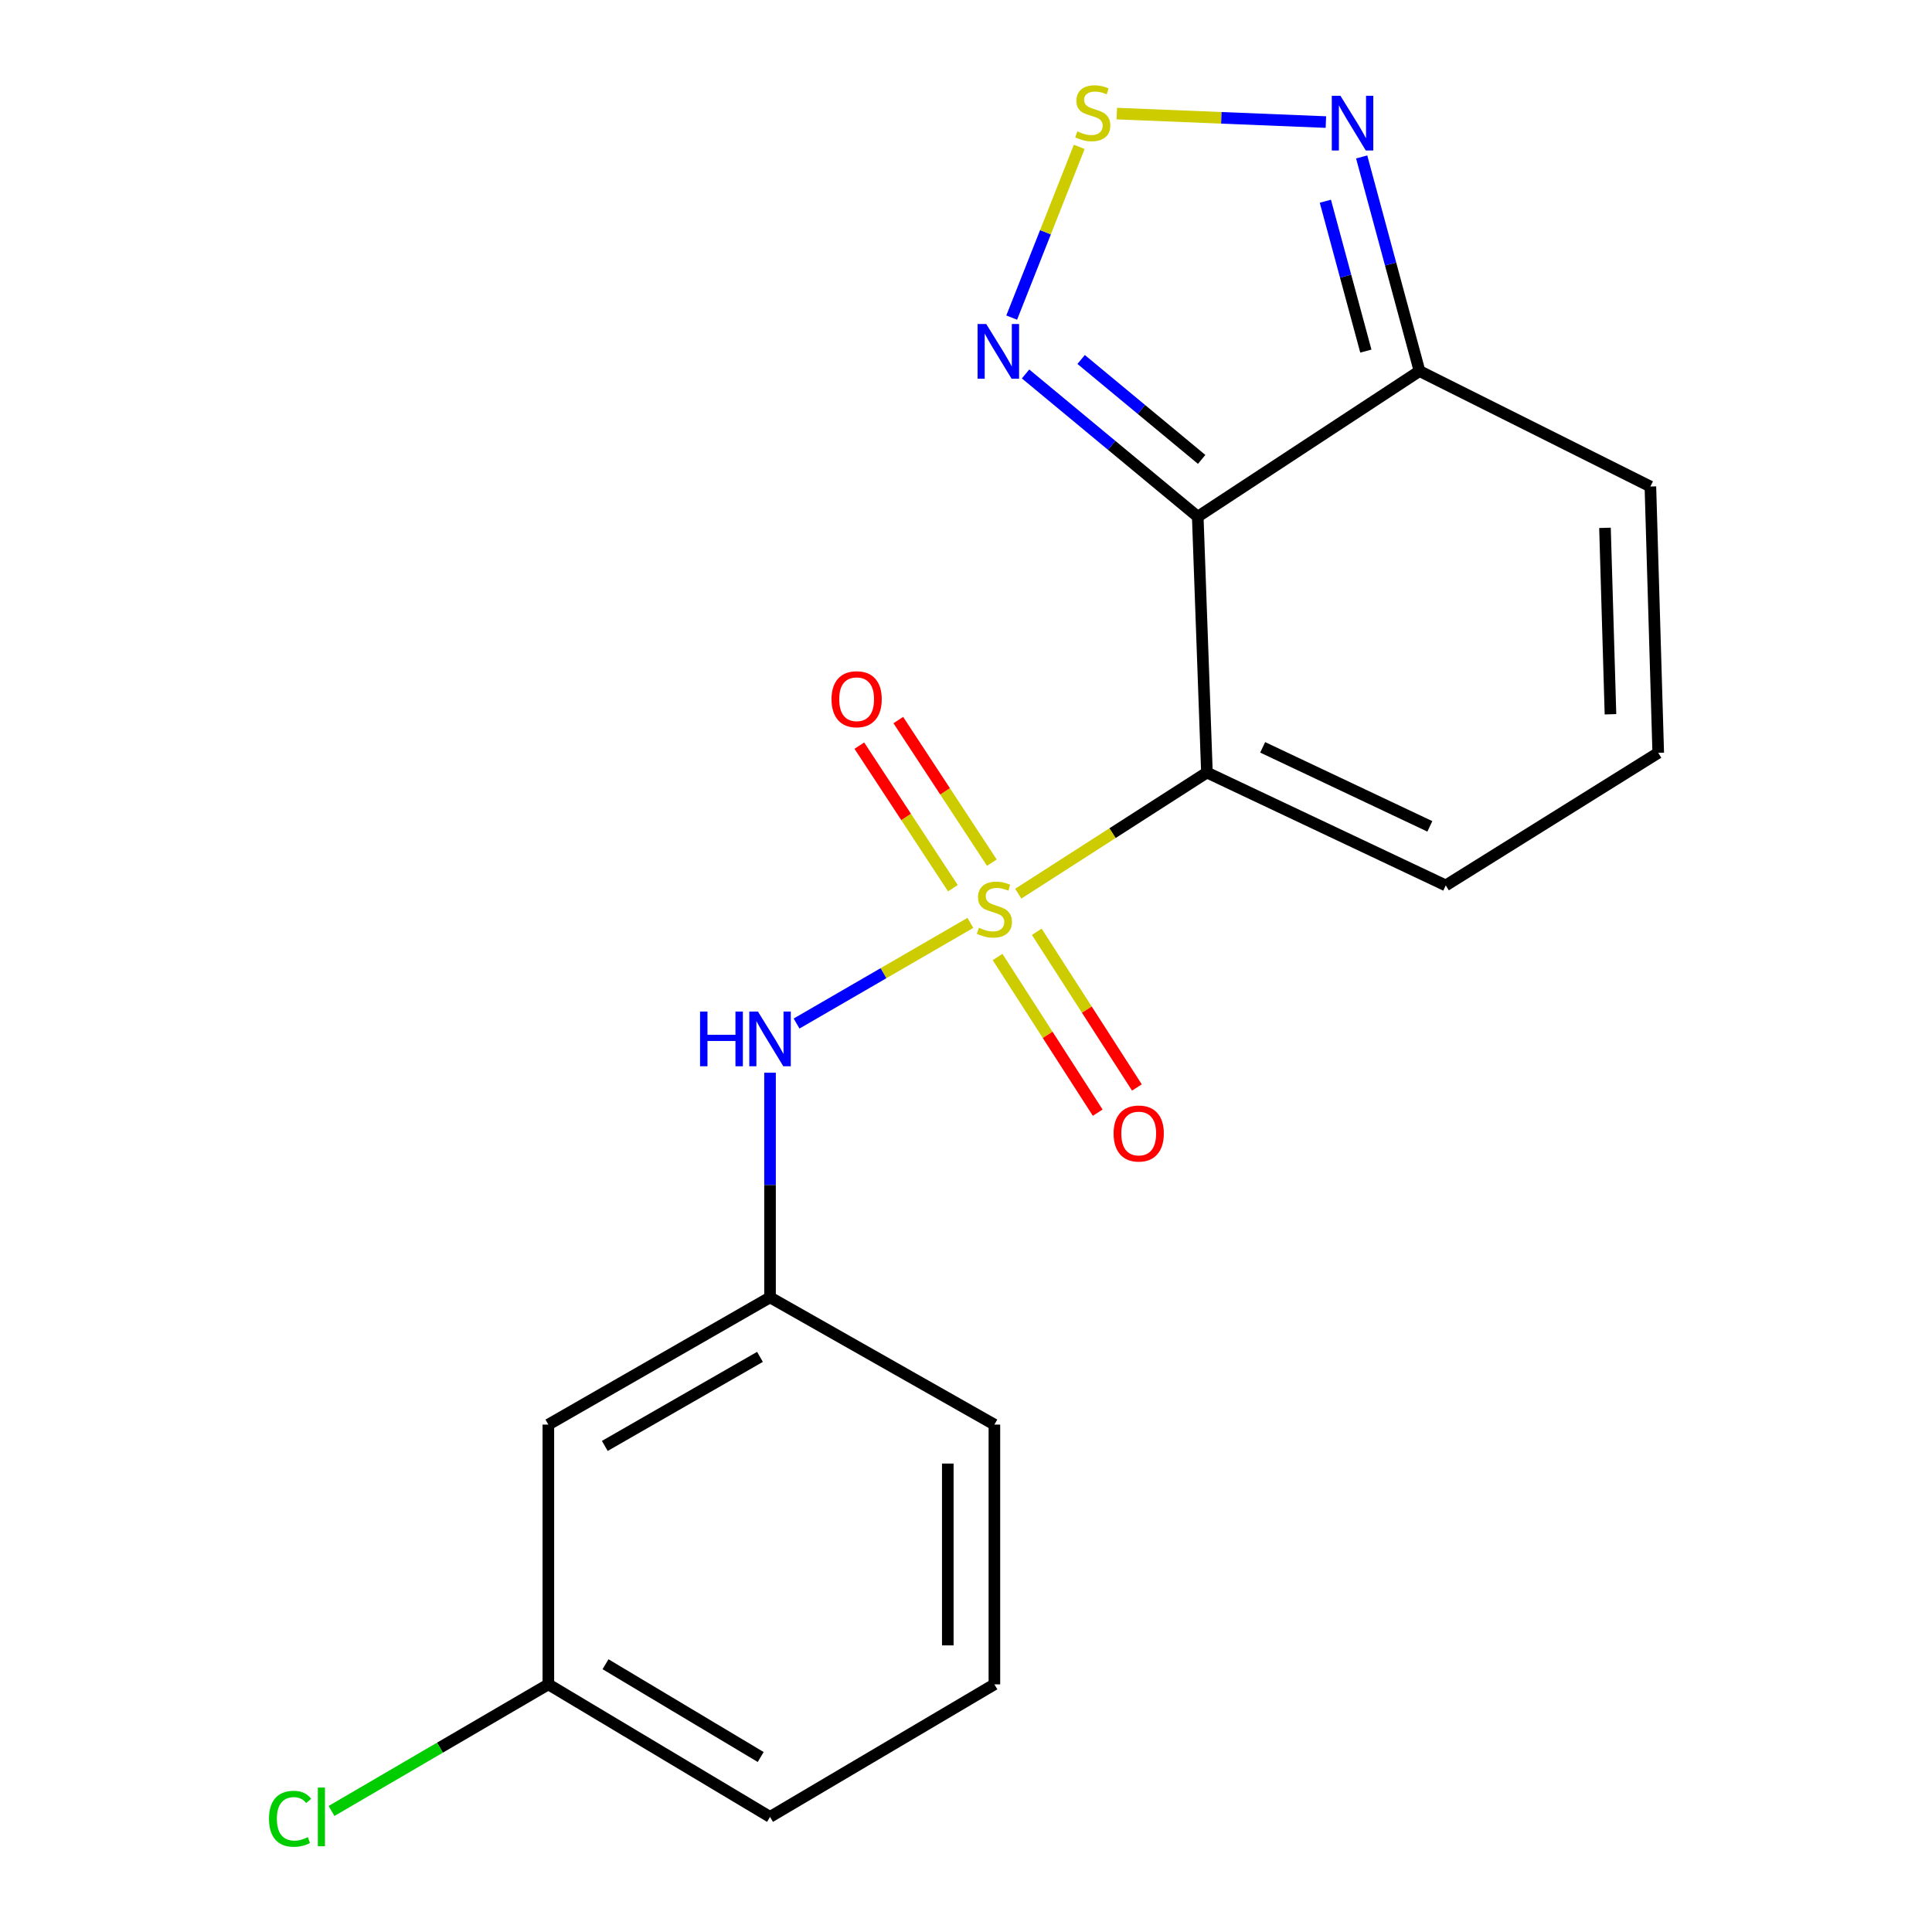 <?xml version='1.0' encoding='iso-8859-1'?>
<svg version='1.1' baseProfile='full'
              xmlns='http://www.w3.org/2000/svg'
                      xmlns:rdkit='http://www.rdkit.org/xml'
                      xmlns:xlink='http://www.w3.org/1999/xlink'
                  xml:space='preserve'
width='1000px' height='1000px' viewBox='0 0 1000 1000'>
<!-- END OF HEADER -->
<rect style='opacity:1.0;fill:#FFFFFF;stroke:none' width='1000' height='1000' x='0' y='0'> </rect>
<path class='bond-0' d='M 527.047,462.562 L 575.877,431.214' style='fill:none;fill-rule:evenodd;stroke:#CCCC00;stroke-width:6px;stroke-linecap:butt;stroke-linejoin:miter;stroke-opacity:1' />
<path class='bond-0' d='M 575.877,431.214 L 624.707,399.866' style='fill:none;fill-rule:evenodd;stroke:#000000;stroke-width:6px;stroke-linecap:butt;stroke-linejoin:miter;stroke-opacity:1' />
<path class='bond-6' d='M 502.264,477.689 L 457.283,503.735' style='fill:none;fill-rule:evenodd;stroke:#CCCC00;stroke-width:6px;stroke-linecap:butt;stroke-linejoin:miter;stroke-opacity:1' />
<path class='bond-6' d='M 457.283,503.735 L 412.302,529.781' style='fill:none;fill-rule:evenodd;stroke:#0000FF;stroke-width:6px;stroke-linecap:butt;stroke-linejoin:miter;stroke-opacity:1' />
<path class='bond-7' d='M 516.346,495.345 L 542.259,535.632' style='fill:none;fill-rule:evenodd;stroke:#CCCC00;stroke-width:6px;stroke-linecap:butt;stroke-linejoin:miter;stroke-opacity:1' />
<path class='bond-7' d='M 542.259,535.632 L 568.171,575.919' style='fill:none;fill-rule:evenodd;stroke:#FF0000;stroke-width:6px;stroke-linecap:butt;stroke-linejoin:miter;stroke-opacity:1' />
<path class='bond-7' d='M 536.634,482.297 L 562.546,522.583' style='fill:none;fill-rule:evenodd;stroke:#CCCC00;stroke-width:6px;stroke-linecap:butt;stroke-linejoin:miter;stroke-opacity:1' />
<path class='bond-7' d='M 562.546,522.583 L 588.459,562.87' style='fill:none;fill-rule:evenodd;stroke:#FF0000;stroke-width:6px;stroke-linecap:butt;stroke-linejoin:miter;stroke-opacity:1' />
<path class='bond-8' d='M 513.384,446.503 L 489.169,409.605' style='fill:none;fill-rule:evenodd;stroke:#CCCC00;stroke-width:6px;stroke-linecap:butt;stroke-linejoin:miter;stroke-opacity:1' />
<path class='bond-8' d='M 489.169,409.605 L 464.954,372.707' style='fill:none;fill-rule:evenodd;stroke:#FF0000;stroke-width:6px;stroke-linecap:butt;stroke-linejoin:miter;stroke-opacity:1' />
<path class='bond-8' d='M 493.217,459.737 L 469.002,422.839' style='fill:none;fill-rule:evenodd;stroke:#CCCC00;stroke-width:6px;stroke-linecap:butt;stroke-linejoin:miter;stroke-opacity:1' />
<path class='bond-8' d='M 469.002,422.839 L 444.787,385.942' style='fill:none;fill-rule:evenodd;stroke:#FF0000;stroke-width:6px;stroke-linecap:butt;stroke-linejoin:miter;stroke-opacity:1' />
<path class='bond-1' d='M 624.707,399.866 L 619.95,267.439' style='fill:none;fill-rule:evenodd;stroke:#000000;stroke-width:6px;stroke-linecap:butt;stroke-linejoin:miter;stroke-opacity:1' />
<path class='bond-9' d='M 624.707,399.866 L 748.317,458.294' style='fill:none;fill-rule:evenodd;stroke:#000000;stroke-width:6px;stroke-linecap:butt;stroke-linejoin:miter;stroke-opacity:1' />
<path class='bond-9' d='M 653.557,386.822 L 740.084,427.722' style='fill:none;fill-rule:evenodd;stroke:#000000;stroke-width:6px;stroke-linecap:butt;stroke-linejoin:miter;stroke-opacity:1' />
<path class='bond-2' d='M 619.95,267.439 L 575.389,230.497' style='fill:none;fill-rule:evenodd;stroke:#000000;stroke-width:6px;stroke-linecap:butt;stroke-linejoin:miter;stroke-opacity:1' />
<path class='bond-2' d='M 575.389,230.497 L 530.828,193.556' style='fill:none;fill-rule:evenodd;stroke:#0000FF;stroke-width:6px;stroke-linecap:butt;stroke-linejoin:miter;stroke-opacity:1' />
<path class='bond-2' d='M 621.976,237.786 L 590.783,211.927' style='fill:none;fill-rule:evenodd;stroke:#000000;stroke-width:6px;stroke-linecap:butt;stroke-linejoin:miter;stroke-opacity:1' />
<path class='bond-2' d='M 590.783,211.927 L 559.591,186.068' style='fill:none;fill-rule:evenodd;stroke:#0000FF;stroke-width:6px;stroke-linecap:butt;stroke-linejoin:miter;stroke-opacity:1' />
<path class='bond-4' d='M 619.95,267.439 L 734.742,192.058' style='fill:none;fill-rule:evenodd;stroke:#000000;stroke-width:6px;stroke-linecap:butt;stroke-linejoin:miter;stroke-opacity:1' />
<path class='bond-3' d='M 523.652,164.391 L 541.13,120.207' style='fill:none;fill-rule:evenodd;stroke:#0000FF;stroke-width:6px;stroke-linecap:butt;stroke-linejoin:miter;stroke-opacity:1' />
<path class='bond-3' d='M 541.13,120.207 L 558.608,76.023' style='fill:none;fill-rule:evenodd;stroke:#CCCC00;stroke-width:6px;stroke-linecap:butt;stroke-linejoin:miter;stroke-opacity:1' />
<path class='bond-20' d='M 578.066,58.795 L 632.174,60.99' style='fill:none;fill-rule:evenodd;stroke:#CCCC00;stroke-width:6px;stroke-linecap:butt;stroke-linejoin:miter;stroke-opacity:1' />
<path class='bond-20' d='M 632.174,60.99 L 686.281,63.185' style='fill:none;fill-rule:evenodd;stroke:#0000FF;stroke-width:6px;stroke-linecap:butt;stroke-linejoin:miter;stroke-opacity:1' />
<path class='bond-5' d='M 734.742,192.058 L 719.769,136.643' style='fill:none;fill-rule:evenodd;stroke:#000000;stroke-width:6px;stroke-linecap:butt;stroke-linejoin:miter;stroke-opacity:1' />
<path class='bond-5' d='M 719.769,136.643 L 704.797,81.228' style='fill:none;fill-rule:evenodd;stroke:#0000FF;stroke-width:6px;stroke-linecap:butt;stroke-linejoin:miter;stroke-opacity:1' />
<path class='bond-5' d='M 706.963,181.725 L 696.483,142.935' style='fill:none;fill-rule:evenodd;stroke:#000000;stroke-width:6px;stroke-linecap:butt;stroke-linejoin:miter;stroke-opacity:1' />
<path class='bond-5' d='M 696.483,142.935 L 686.002,104.144' style='fill:none;fill-rule:evenodd;stroke:#0000FF;stroke-width:6px;stroke-linecap:butt;stroke-linejoin:miter;stroke-opacity:1' />
<path class='bond-19' d='M 734.742,192.058 L 854.238,251.826' style='fill:none;fill-rule:evenodd;stroke:#000000;stroke-width:6px;stroke-linecap:butt;stroke-linejoin:miter;stroke-opacity:1' />
<path class='bond-12' d='M 398.567,555.239 L 398.567,613.378' style='fill:none;fill-rule:evenodd;stroke:#0000FF;stroke-width:6px;stroke-linecap:butt;stroke-linejoin:miter;stroke-opacity:1' />
<path class='bond-12' d='M 398.567,613.378 L 398.567,671.516' style='fill:none;fill-rule:evenodd;stroke:#000000;stroke-width:6px;stroke-linecap:butt;stroke-linejoin:miter;stroke-opacity:1' />
<path class='bond-10' d='M 748.317,458.294 L 858.298,389.668' style='fill:none;fill-rule:evenodd;stroke:#000000;stroke-width:6px;stroke-linecap:butt;stroke-linejoin:miter;stroke-opacity:1' />
<path class='bond-11' d='M 858.298,389.668 L 854.238,251.826' style='fill:none;fill-rule:evenodd;stroke:#000000;stroke-width:6px;stroke-linecap:butt;stroke-linejoin:miter;stroke-opacity:1' />
<path class='bond-11' d='M 833.578,369.702 L 830.736,273.213' style='fill:none;fill-rule:evenodd;stroke:#000000;stroke-width:6px;stroke-linecap:butt;stroke-linejoin:miter;stroke-opacity:1' />
<path class='bond-13' d='M 398.567,671.516 L 283.828,737.368' style='fill:none;fill-rule:evenodd;stroke:#000000;stroke-width:6px;stroke-linecap:butt;stroke-linejoin:miter;stroke-opacity:1' />
<path class='bond-13' d='M 393.363,702.315 L 313.046,748.411' style='fill:none;fill-rule:evenodd;stroke:#000000;stroke-width:6px;stroke-linecap:butt;stroke-linejoin:miter;stroke-opacity:1' />
<path class='bond-17' d='M 398.567,671.516 L 514.699,737.368' style='fill:none;fill-rule:evenodd;stroke:#000000;stroke-width:6px;stroke-linecap:butt;stroke-linejoin:miter;stroke-opacity:1' />
<path class='bond-14' d='M 283.828,737.368 L 283.828,871.819' style='fill:none;fill-rule:evenodd;stroke:#000000;stroke-width:6px;stroke-linecap:butt;stroke-linejoin:miter;stroke-opacity:1' />
<path class='bond-15' d='M 283.828,871.819 L 227.712,904.589' style='fill:none;fill-rule:evenodd;stroke:#000000;stroke-width:6px;stroke-linecap:butt;stroke-linejoin:miter;stroke-opacity:1' />
<path class='bond-15' d='M 227.712,904.589 L 171.597,937.358' style='fill:none;fill-rule:evenodd;stroke:#00CC00;stroke-width:6px;stroke-linecap:butt;stroke-linejoin:miter;stroke-opacity:1' />
<path class='bond-21' d='M 283.828,871.819 L 398.567,940.419' style='fill:none;fill-rule:evenodd;stroke:#000000;stroke-width:6px;stroke-linecap:butt;stroke-linejoin:miter;stroke-opacity:1' />
<path class='bond-21' d='M 313.417,861.406 L 393.734,909.425' style='fill:none;fill-rule:evenodd;stroke:#000000;stroke-width:6px;stroke-linecap:butt;stroke-linejoin:miter;stroke-opacity:1' />
<path class='bond-16' d='M 514.699,871.819 L 514.699,737.368' style='fill:none;fill-rule:evenodd;stroke:#000000;stroke-width:6px;stroke-linecap:butt;stroke-linejoin:miter;stroke-opacity:1' />
<path class='bond-16' d='M 490.577,851.652 L 490.577,757.536' style='fill:none;fill-rule:evenodd;stroke:#000000;stroke-width:6px;stroke-linecap:butt;stroke-linejoin:miter;stroke-opacity:1' />
<path class='bond-18' d='M 514.699,871.819 L 398.567,940.419' style='fill:none;fill-rule:evenodd;stroke:#000000;stroke-width:6px;stroke-linecap:butt;stroke-linejoin:miter;stroke-opacity:1' />
<path  class='atom-0' d='M 506.699 480.209
Q 507.019 480.329, 508.339 480.889
Q 509.659 481.449, 511.099 481.809
Q 512.579 482.129, 514.019 482.129
Q 516.699 482.129, 518.259 480.849
Q 519.819 479.529, 519.819 477.249
Q 519.819 475.689, 519.019 474.729
Q 518.259 473.769, 517.059 473.249
Q 515.859 472.729, 513.859 472.129
Q 511.339 471.369, 509.819 470.649
Q 508.339 469.929, 507.259 468.409
Q 506.219 466.889, 506.219 464.329
Q 506.219 460.769, 508.619 458.569
Q 511.059 456.369, 515.859 456.369
Q 519.139 456.369, 522.859 457.929
L 521.939 461.009
Q 518.539 459.609, 515.979 459.609
Q 513.219 459.609, 511.699 460.769
Q 510.179 461.889, 510.219 463.849
Q 510.219 465.369, 510.979 466.289
Q 511.779 467.209, 512.899 467.729
Q 514.059 468.249, 515.979 468.849
Q 518.539 469.649, 520.059 470.449
Q 521.579 471.249, 522.659 472.889
Q 523.779 474.489, 523.779 477.249
Q 523.779 481.169, 521.139 483.289
Q 518.539 485.369, 514.179 485.369
Q 511.659 485.369, 509.739 484.809
Q 507.859 484.289, 505.619 483.369
L 506.699 480.209
' fill='#CCCC00'/>
<path  class='atom-3' d='M 510.476 167.714
L 519.756 182.714
Q 520.676 184.194, 522.156 186.874
Q 523.636 189.554, 523.716 189.714
L 523.716 167.714
L 527.476 167.714
L 527.476 196.034
L 523.596 196.034
L 513.636 179.634
Q 512.476 177.714, 511.236 175.514
Q 510.036 173.314, 509.676 172.634
L 509.676 196.034
L 505.996 196.034
L 505.996 167.714
L 510.476 167.714
' fill='#0000FF'/>
<path  class='atom-4' d='M 557.622 68.011
Q 557.942 68.131, 559.262 68.691
Q 560.582 69.251, 562.022 69.611
Q 563.502 69.931, 564.942 69.931
Q 567.622 69.931, 569.182 68.651
Q 570.742 67.331, 570.742 65.051
Q 570.742 63.491, 569.942 62.531
Q 569.182 61.571, 567.982 61.051
Q 566.782 60.531, 564.782 59.931
Q 562.262 59.171, 560.742 58.451
Q 559.262 57.731, 558.182 56.211
Q 557.142 54.691, 557.142 52.131
Q 557.142 48.571, 559.542 46.371
Q 561.982 44.171, 566.782 44.171
Q 570.062 44.171, 573.782 45.731
L 572.862 48.811
Q 569.462 47.411, 566.902 47.411
Q 564.142 47.411, 562.622 48.571
Q 561.102 49.691, 561.142 51.651
Q 561.142 53.171, 561.902 54.091
Q 562.702 55.011, 563.822 55.531
Q 564.982 56.051, 566.902 56.651
Q 569.462 57.451, 570.982 58.251
Q 572.502 59.051, 573.582 60.691
Q 574.702 62.291, 574.702 65.051
Q 574.702 68.971, 572.062 71.091
Q 569.462 73.171, 565.102 73.171
Q 562.582 73.171, 560.662 72.611
Q 558.782 72.091, 556.542 71.171
L 557.622 68.011
' fill='#CCCC00'/>
<path  class='atom-6' d='M 693.814 49.585
L 703.094 64.585
Q 704.014 66.065, 705.494 68.745
Q 706.974 71.425, 707.054 71.585
L 707.054 49.585
L 710.814 49.585
L 710.814 77.905
L 706.934 77.905
L 696.974 61.505
Q 695.814 59.585, 694.574 57.385
Q 693.374 55.185, 693.014 54.505
L 693.014 77.905
L 689.334 77.905
L 689.334 49.585
L 693.814 49.585
' fill='#0000FF'/>
<path  class='atom-7' d='M 362.347 523.575
L 366.187 523.575
L 366.187 535.615
L 380.667 535.615
L 380.667 523.575
L 384.507 523.575
L 384.507 551.895
L 380.667 551.895
L 380.667 538.815
L 366.187 538.815
L 366.187 551.895
L 362.347 551.895
L 362.347 523.575
' fill='#0000FF'/>
<path  class='atom-7' d='M 392.307 523.575
L 401.587 538.575
Q 402.507 540.055, 403.987 542.735
Q 405.467 545.415, 405.547 545.575
L 405.547 523.575
L 409.307 523.575
L 409.307 551.895
L 405.427 551.895
L 395.467 535.495
Q 394.307 533.575, 393.067 531.375
Q 391.867 529.175, 391.507 528.495
L 391.507 551.895
L 387.827 551.895
L 387.827 523.575
L 392.307 523.575
' fill='#0000FF'/>
<path  class='atom-8' d='M 576.396 586.701
Q 576.396 579.901, 579.756 576.101
Q 583.116 572.301, 589.396 572.301
Q 595.676 572.301, 599.036 576.101
Q 602.396 579.901, 602.396 586.701
Q 602.396 593.581, 598.996 597.501
Q 595.596 601.381, 589.396 601.381
Q 583.156 601.381, 579.756 597.501
Q 576.396 593.621, 576.396 586.701
M 589.396 598.181
Q 593.716 598.181, 596.036 595.301
Q 598.396 592.381, 598.396 586.701
Q 598.396 581.141, 596.036 578.341
Q 593.716 575.501, 589.396 575.501
Q 585.076 575.501, 582.716 578.301
Q 580.396 581.101, 580.396 586.701
Q 580.396 592.421, 582.716 595.301
Q 585.076 598.181, 589.396 598.181
' fill='#FF0000'/>
<path  class='atom-9' d='M 430.393 361.914
Q 430.393 355.114, 433.753 351.314
Q 437.113 347.514, 443.393 347.514
Q 449.673 347.514, 453.033 351.314
Q 456.393 355.114, 456.393 361.914
Q 456.393 368.794, 452.993 372.714
Q 449.593 376.594, 443.393 376.594
Q 437.153 376.594, 433.753 372.714
Q 430.393 368.834, 430.393 361.914
M 443.393 373.394
Q 447.713 373.394, 450.033 370.514
Q 452.393 367.594, 452.393 361.914
Q 452.393 356.354, 450.033 353.554
Q 447.713 350.714, 443.393 350.714
Q 439.073 350.714, 436.713 353.514
Q 434.393 356.314, 434.393 361.914
Q 434.393 367.634, 436.713 370.514
Q 439.073 373.394, 443.393 373.394
' fill='#FF0000'/>
<path  class='atom-16' d='M 139.236 941.399
Q 139.236 934.359, 142.516 930.679
Q 145.836 926.959, 152.116 926.959
Q 157.956 926.959, 161.076 931.079
L 158.436 933.239
Q 156.156 930.239, 152.116 930.239
Q 147.836 930.239, 145.556 933.119
Q 143.316 935.959, 143.316 941.399
Q 143.316 946.999, 145.636 949.879
Q 147.996 952.759, 152.556 952.759
Q 155.676 952.759, 159.316 950.879
L 160.436 953.879
Q 158.956 954.839, 156.716 955.399
Q 154.476 955.959, 151.996 955.959
Q 145.836 955.959, 142.516 952.199
Q 139.236 948.439, 139.236 941.399
' fill='#00CC00'/>
<path  class='atom-16' d='M 164.516 925.239
L 168.196 925.239
L 168.196 955.599
L 164.516 955.599
L 164.516 925.239
' fill='#00CC00'/>
</svg>
